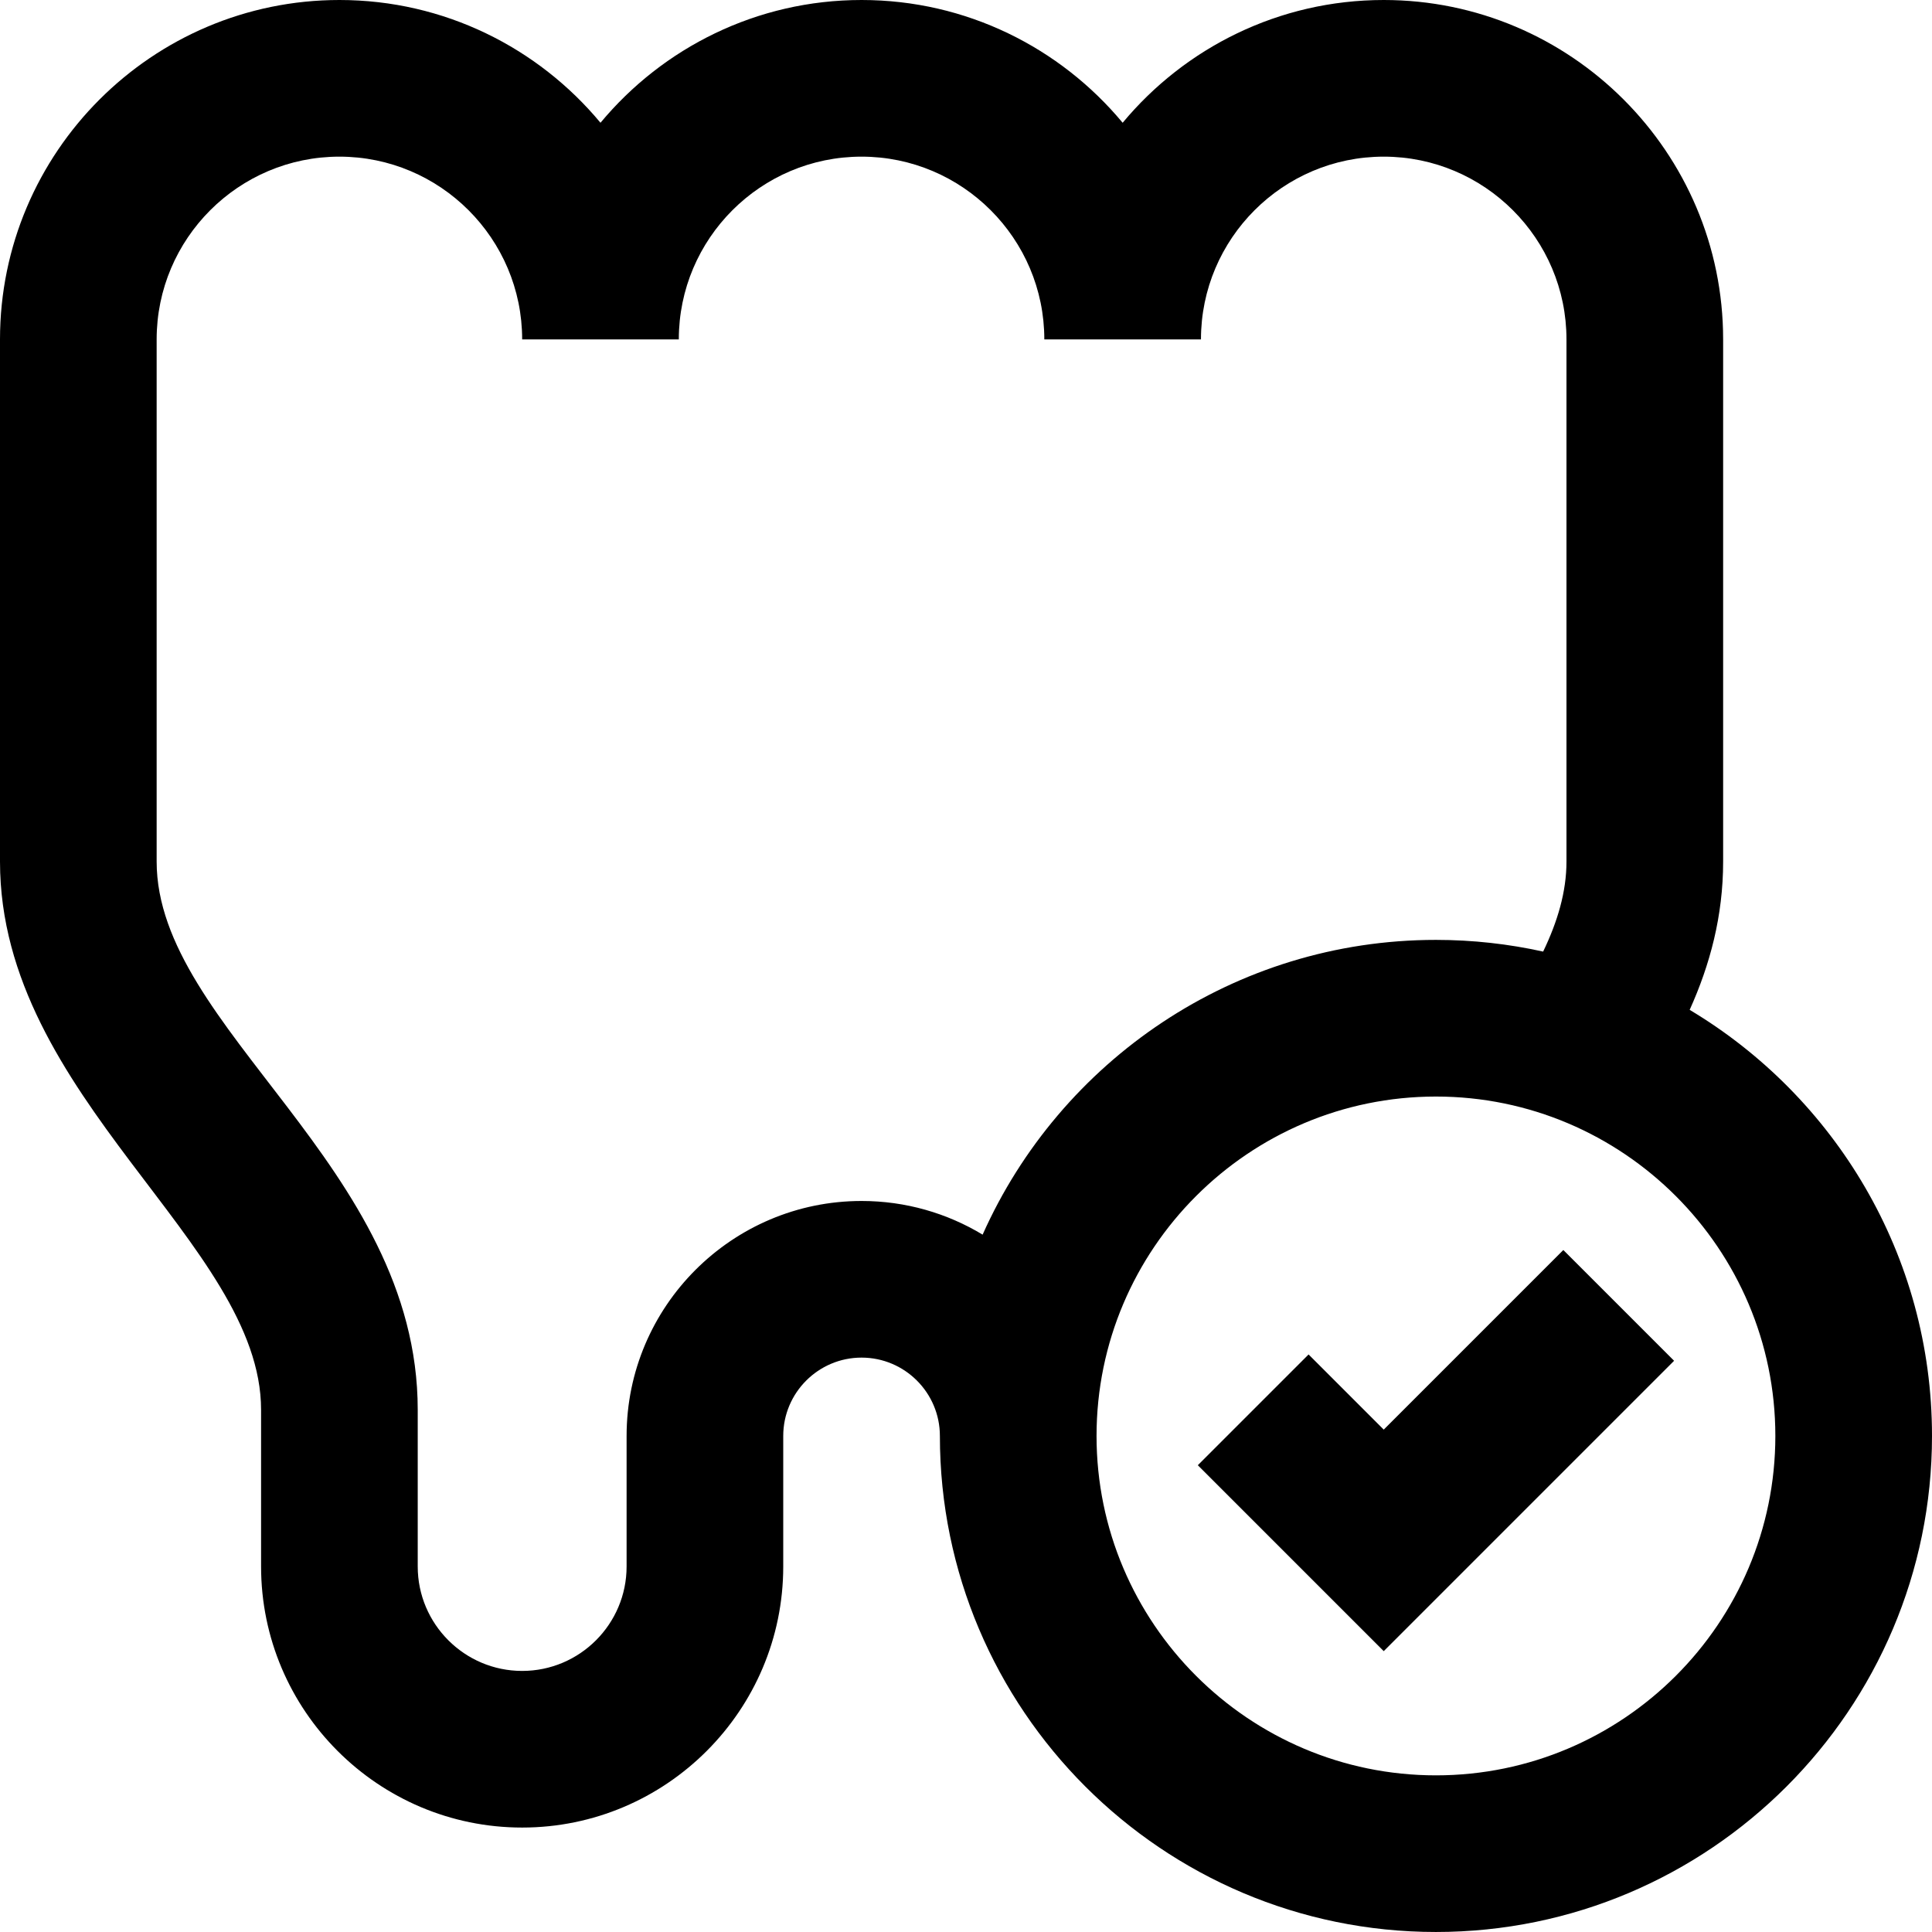 <?xml version="1.0" encoding="iso-8859-1"?>
<!-- Uploaded to: SVG Repo, www.svgrepo.com, Generator: SVG Repo Mixer Tools -->
<svg fill="#000000" height="800px" width="800px" version="1.1" id="Layer_1" xmlns="http://www.w3.org/2000/svg" xmlns:xlink="http://www.w3.org/1999/xlink" 
	 viewBox="0 0 512 512" xml:space="preserve">
<g>
	<g>
		<polygon points="414.297,331.27 366.703,378.862 346.785,358.945 317.432,388.298 366.703,437.57 443.649,360.622 		"/>
	</g>
</g>
<g>
	<g>
		<path d="M447.78,267.621c5.387-11.938,8.869-24.885,8.869-39.297V89.946C456.649,40.35,416.3,0,366.703,0
			c-27.789,0-52.677,12.67-69.189,32.533C281.001,12.67,256.113,0,228.324,0c-27.789,0-52.677,12.67-69.189,32.533
			C142.622,12.67,117.735,0,89.946,0C40.348,0,0,40.35,0,89.946v138.378c0,62.616,69.189,101.189,69.189,145.297v41.513
			c0,38.151,31.038,69.189,69.189,69.189c38.151,0,69.189-31.038,69.189-69.189v-34.595c0-11.445,9.312-20.757,20.757-20.757
			s20.757,9.311,20.757,20.757c0,72.487,58.973,131.459,131.459,131.459S512,453.027,512,380.541
			C512,332.608,486.208,290.592,447.78,267.621z M260.405,327.192c-9.377-5.66-20.353-8.921-32.08-8.921
			c-34.336,0-62.27,27.934-62.27,62.27v34.595c0,15.26-12.417,27.676-27.676,27.676c-15.259,0-27.676-12.415-27.676-27.676v-41.513
			c0-64.692-69.189-101.016-69.189-145.297V89.946c0-26.706,21.727-48.432,48.432-48.432c26.706,0,48.432,21.727,48.432,48.432
			h41.514c0-26.706,21.727-48.432,48.432-48.432s48.432,21.727,48.432,48.432h41.513c0-26.706,21.727-48.432,48.432-48.432
			c26.706,0,48.432,21.727,48.432,48.432v138.378c0,8.018-2.361,15.919-6.183,23.858c-9.152-2.024-18.658-3.101-28.412-3.101
			C327.037,249.081,280.903,281.214,260.405,327.192z M380.541,470.487c-49.596,0-89.946-40.35-89.946-89.946
			c0-49.596,40.35-89.946,89.946-89.946c49.596,0,89.946,40.35,89.946,89.946C470.487,430.137,430.137,470.487,380.541,470.487z"/>
	</g>
</g>
</svg>
